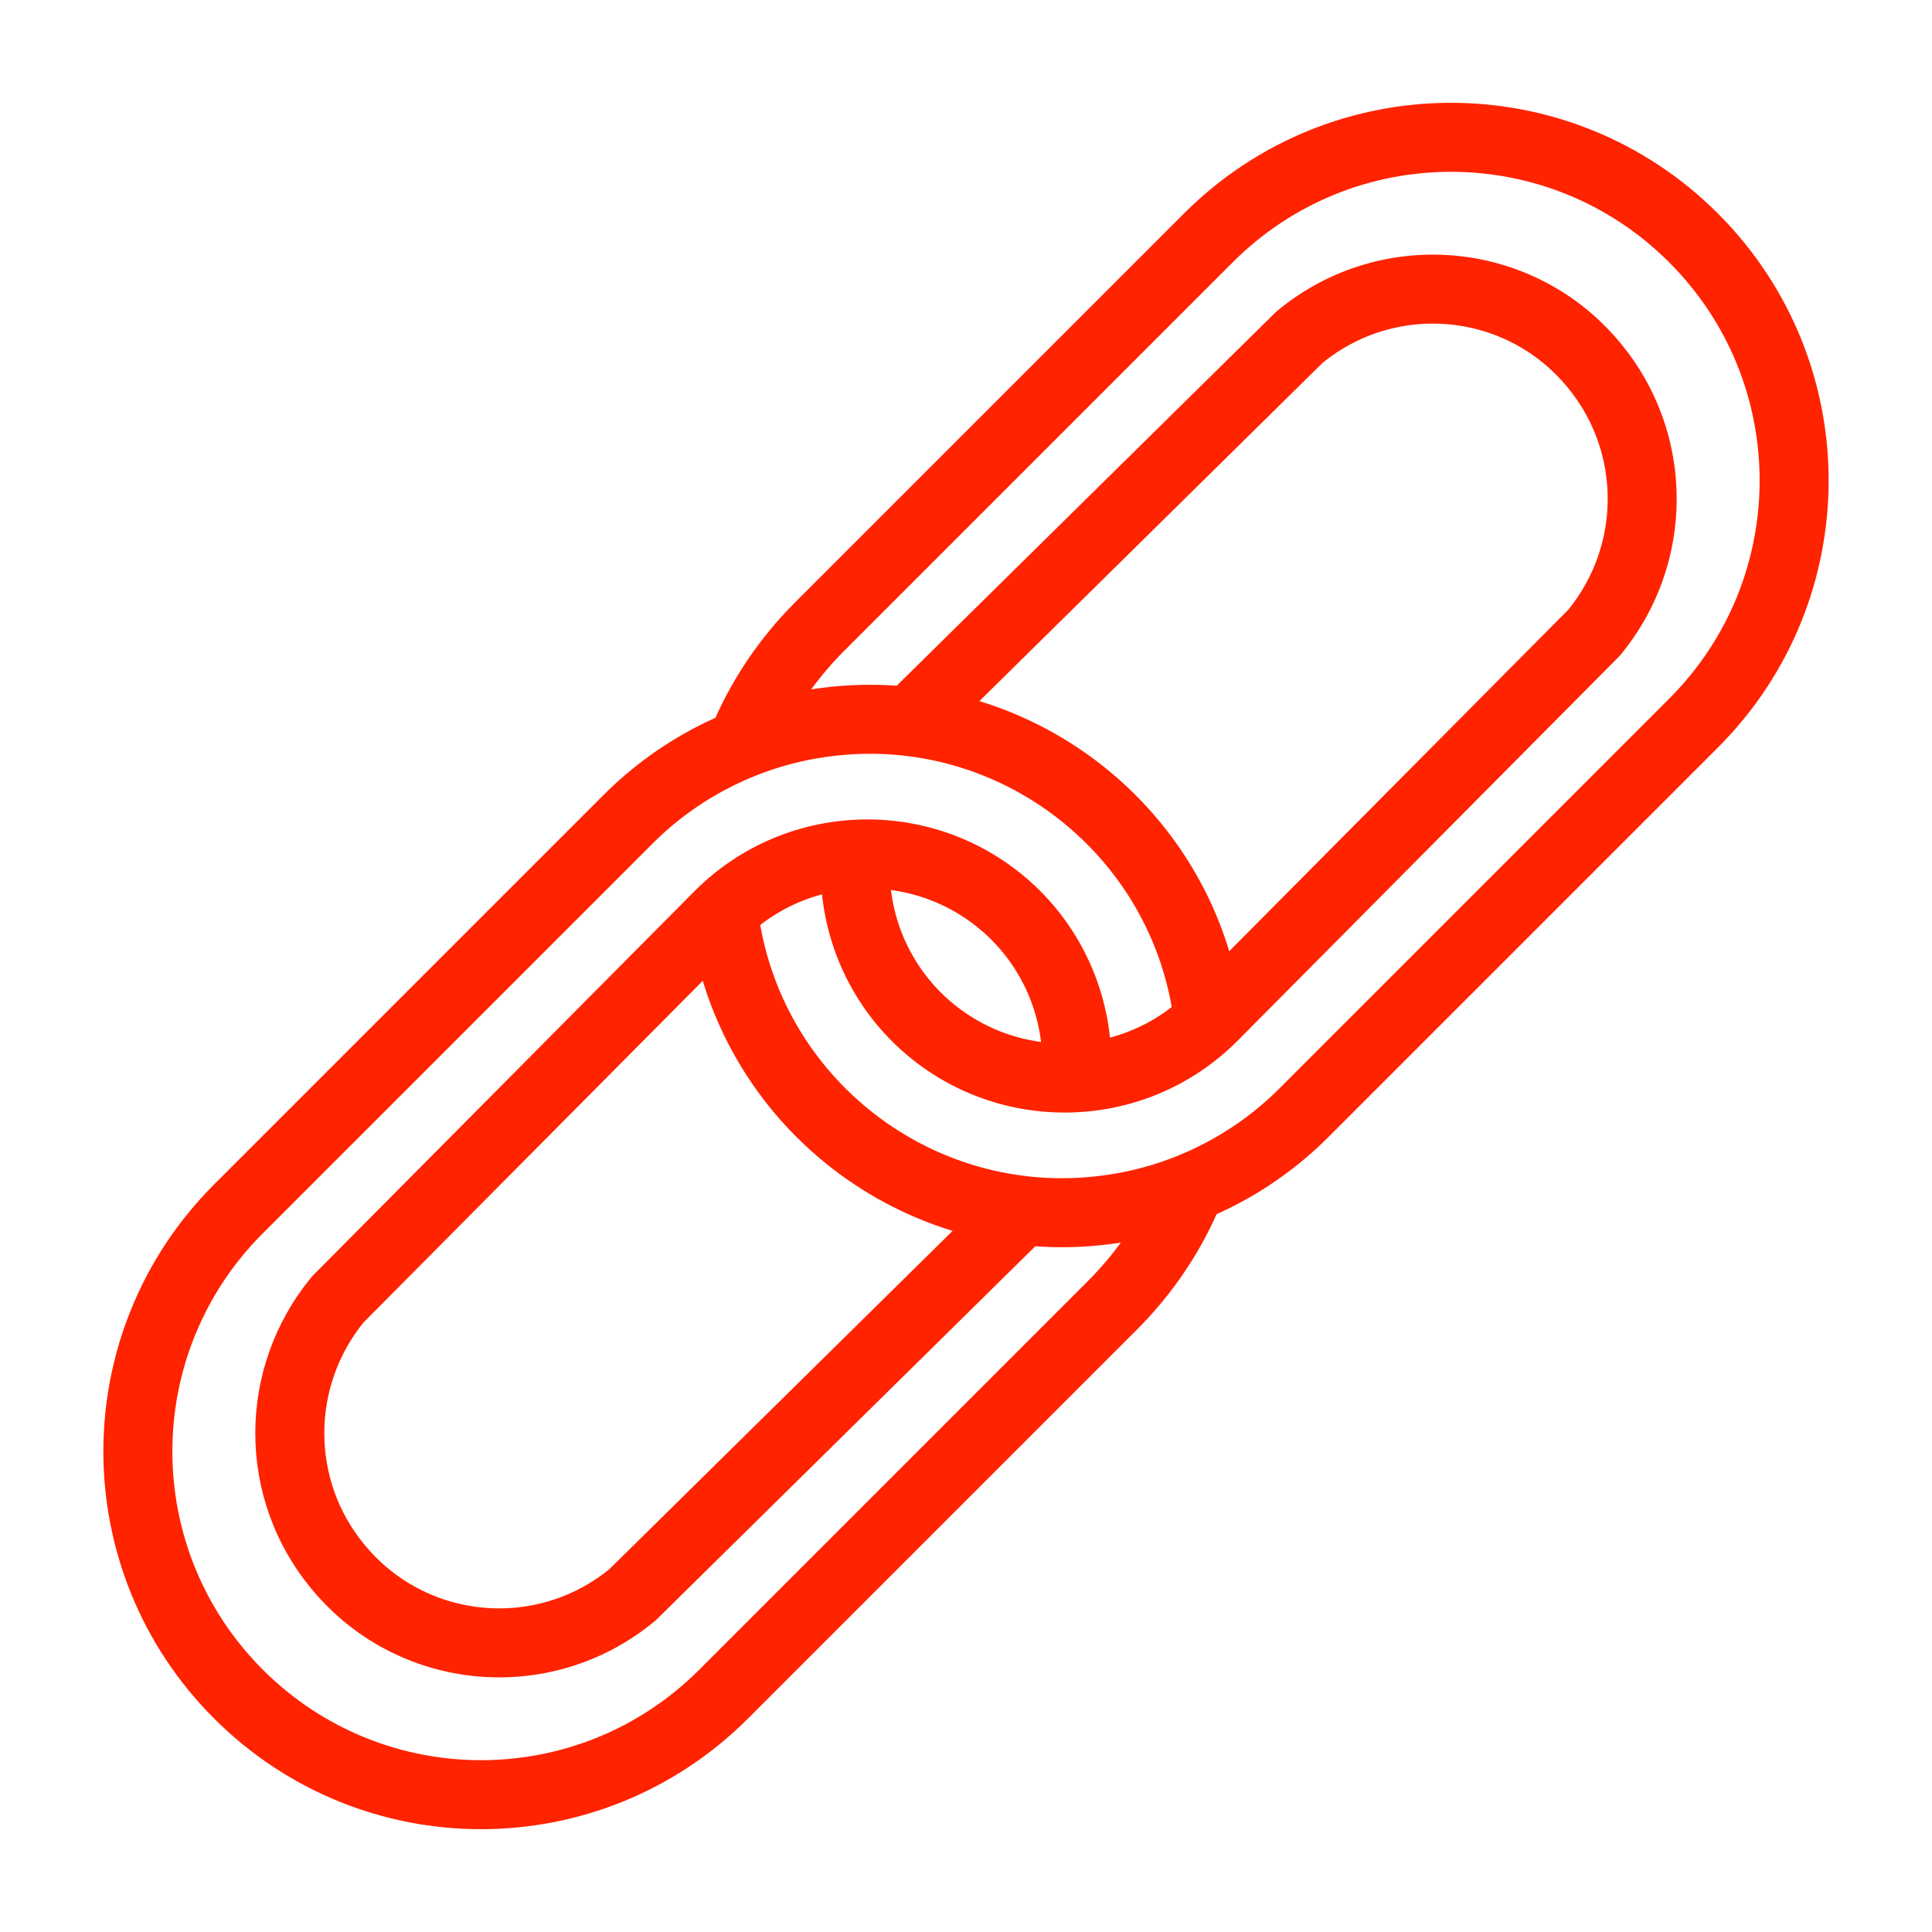 <?xml version="1.0" encoding="UTF-8"?><svg id="Layer_1" xmlns="http://www.w3.org/2000/svg" viewBox="0 0 35 35"><defs><style>.cls-1{fill:none;stroke:#ff2300;stroke-linecap:round;stroke-linejoin:round;stroke-width:1.25px;}</style></defs><path class="cls-1" d="m21.89,18.45c-.42-3.39-3.52-5.8-6.91-5.37-1.37.17-2.65.8-3.62,1.78l-7.04,7.04c-2.43,2.43-2.43,6.36,0,8.79,2.43,2.43,6.36,2.43,8.79,0h0l7.04-7.04c.6-.6,1.08-1.31,1.4-2.1m-3.05.4l-.1.1-6.94,6.84c-1.62,1.34-4.01,1.11-5.34-.51-1.16-1.4-1.16-3.43,0-4.84l6.89-6.94c1.47-1.49,3.87-1.51,5.37-.04.78.77,1.19,1.84,1.12,2.94"/><path class="cls-1" d="m13.11,16.55c.42,3.39,3.52,5.8,6.91,5.37,1.37-.17,2.65-.8,3.62-1.78l7.04-7.04c2.43-2.43,2.43-6.36,0-8.79-2.43-2.43-6.36-2.43-8.79,0l-7.04,7.04c-.6.6-1.08,1.31-1.4,2.1m3.05-.4l.1-.1,6.94-6.84c1.62-1.34,4.01-1.11,5.34.51,1.16,1.4,1.16,3.43,0,4.84l-6.89,6.94c-1.47,1.49-3.87,1.51-5.37.04-.78-.77-1.19-1.84-1.12-2.94"/></svg>